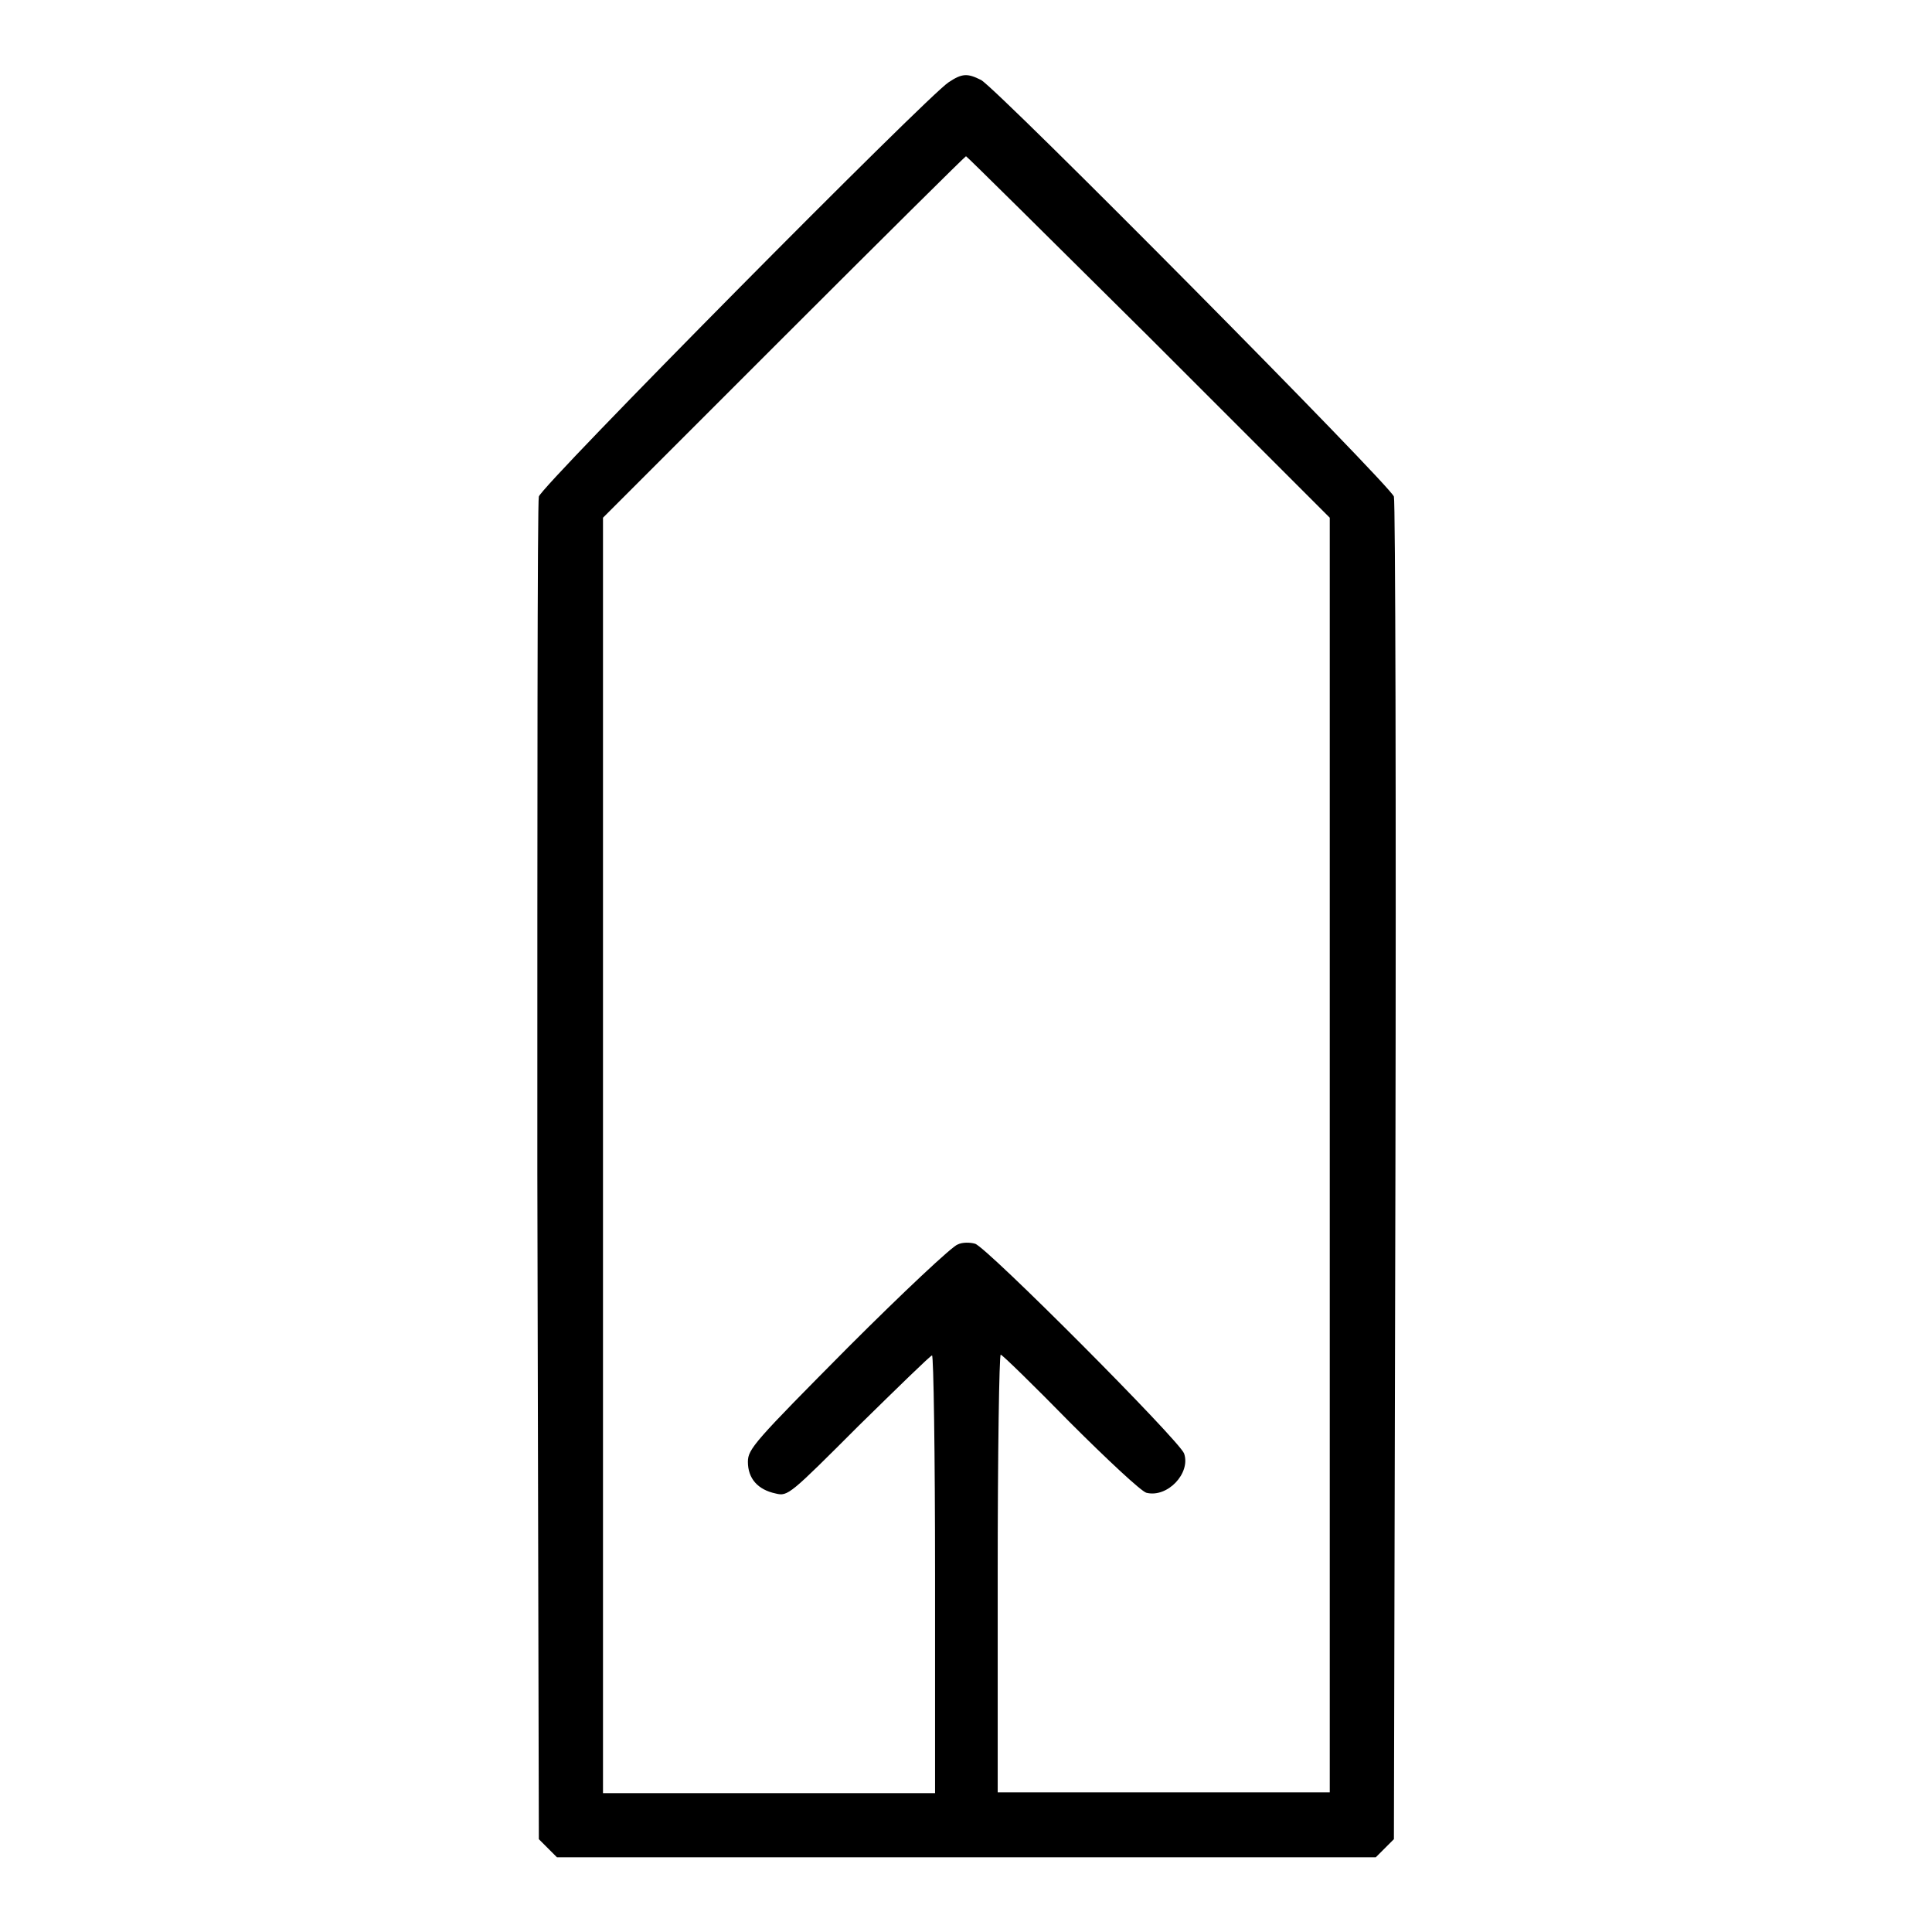 <?xml version="1.0" encoding="utf-8"?>
<!-- Svg Vector Icons : http://www.onlinewebfonts.com/icon -->
<!DOCTYPE svg PUBLIC "-//W3C//DTD SVG 1.1//EN" "http://www.w3.org/Graphics/SVG/1.1/DTD/svg11.dtd">
<svg version="1.1" xmlns="http://www.w3.org/2000/svg" xmlns:xlink="http://www.w3.org/1999/xlink" x="0px" y="0px" viewBox="0 0 256 256" enable-background="new 0 0 256 256" xml:space="preserve">
<g><g><g><path fill="#000000" d="M125.7,10.9c-2.7,1.7-54,53.5-54.3,54.9c-0.2,0.7-0.2,41-0.2,89.6l0.2,88.3l1.2,1.2l1.2,1.2H128h54.3l1.2-1.2l1.2-1.2l0.2-88.3c0.1-48.5,0-88.8-0.2-89.6c-0.4-1.4-52.4-53.9-54.7-55.2C128.2,9.7,127.5,9.7,125.7,10.9z M152.2,44.6l24,24v84.4v84.5h-22h-22v-29c0-15.9,0.2-29,0.4-29c0.2,0,4.4,4.1,9.2,9c4.9,4.9,9.4,9.1,10.1,9.3c2.8,0.7,5.9-2.6,5-5.2c-0.6-1.7-26.2-27.4-27.7-27.8c-0.7-0.2-1.7-0.2-2.3,0.1c-0.7,0.2-7.2,6.3-14.5,13.6C100,191,99.1,192,99.1,193.7c0,2.2,1.3,3.7,3.7,4.2c1.6,0.4,1.9,0.1,11-9c5.2-5.1,9.5-9.3,9.7-9.3s0.4,13,0.4,29v29h-22h-22v-84.4V68.6l23.9-23.9c13.2-13.2,24.1-24,24.2-24S139,31.5,152.2,44.6z"/></g></g></g>
</svg>